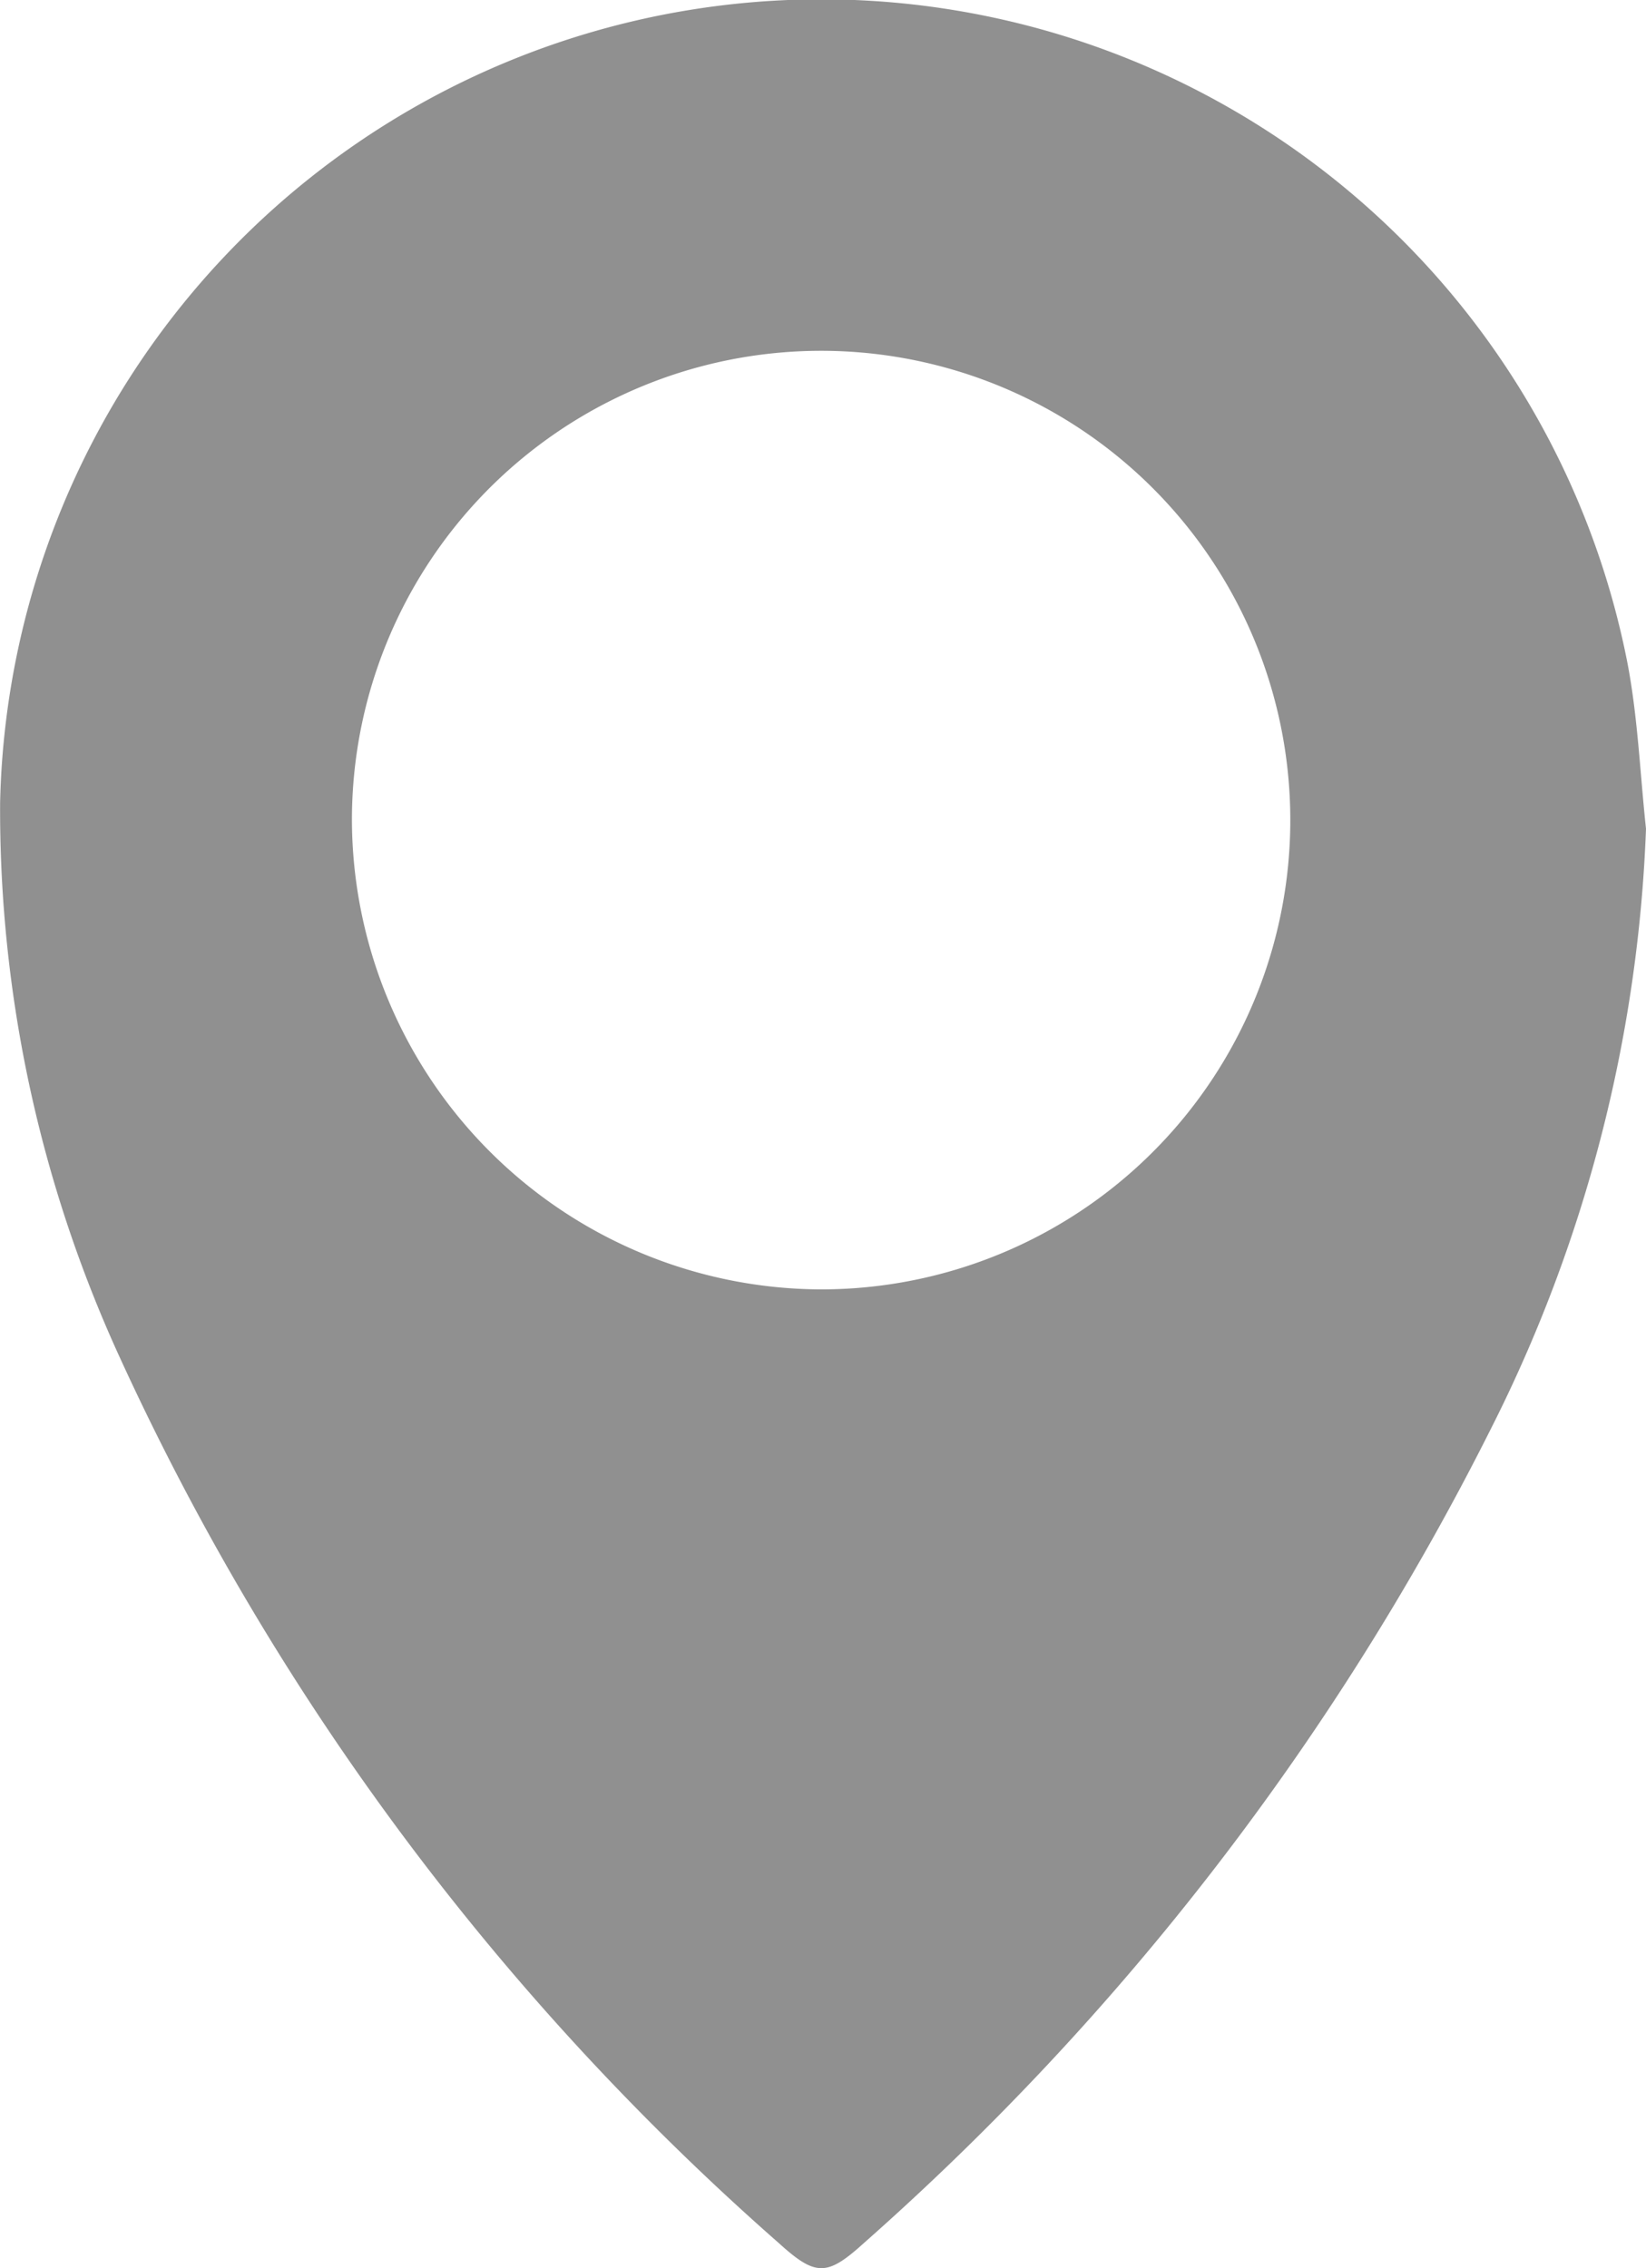 <svg xmlns="http://www.w3.org/2000/svg" xmlns:xlink="http://www.w3.org/1999/xlink" width="15.243" height="21" viewBox="0 0 15.243 21"><defs><clipPath id="a"><rect width="15.243" height="21" fill="#909090"/></clipPath></defs><g clip-path="url(#a)"><path d="M15.242,7.673A13.408,13.408,0,0,1,13.8,13.24,25.026,25.026,0,0,1,8,20.767c-.343.311-.447.311-.79,0A24.453,24.453,0,0,1,1.1,12.55,12.166,12.166,0,0,1,0,7.432,7.607,7.607,0,0,1,15.066,6.117c.1.509.12,1.037.176,1.556M7.59,11.938A4.345,4.345,0,1,0,3.258,7.586,4.359,4.359,0,0,0,7.59,11.938" transform="translate(0.001 0)" fill="#909090"/></g></svg>